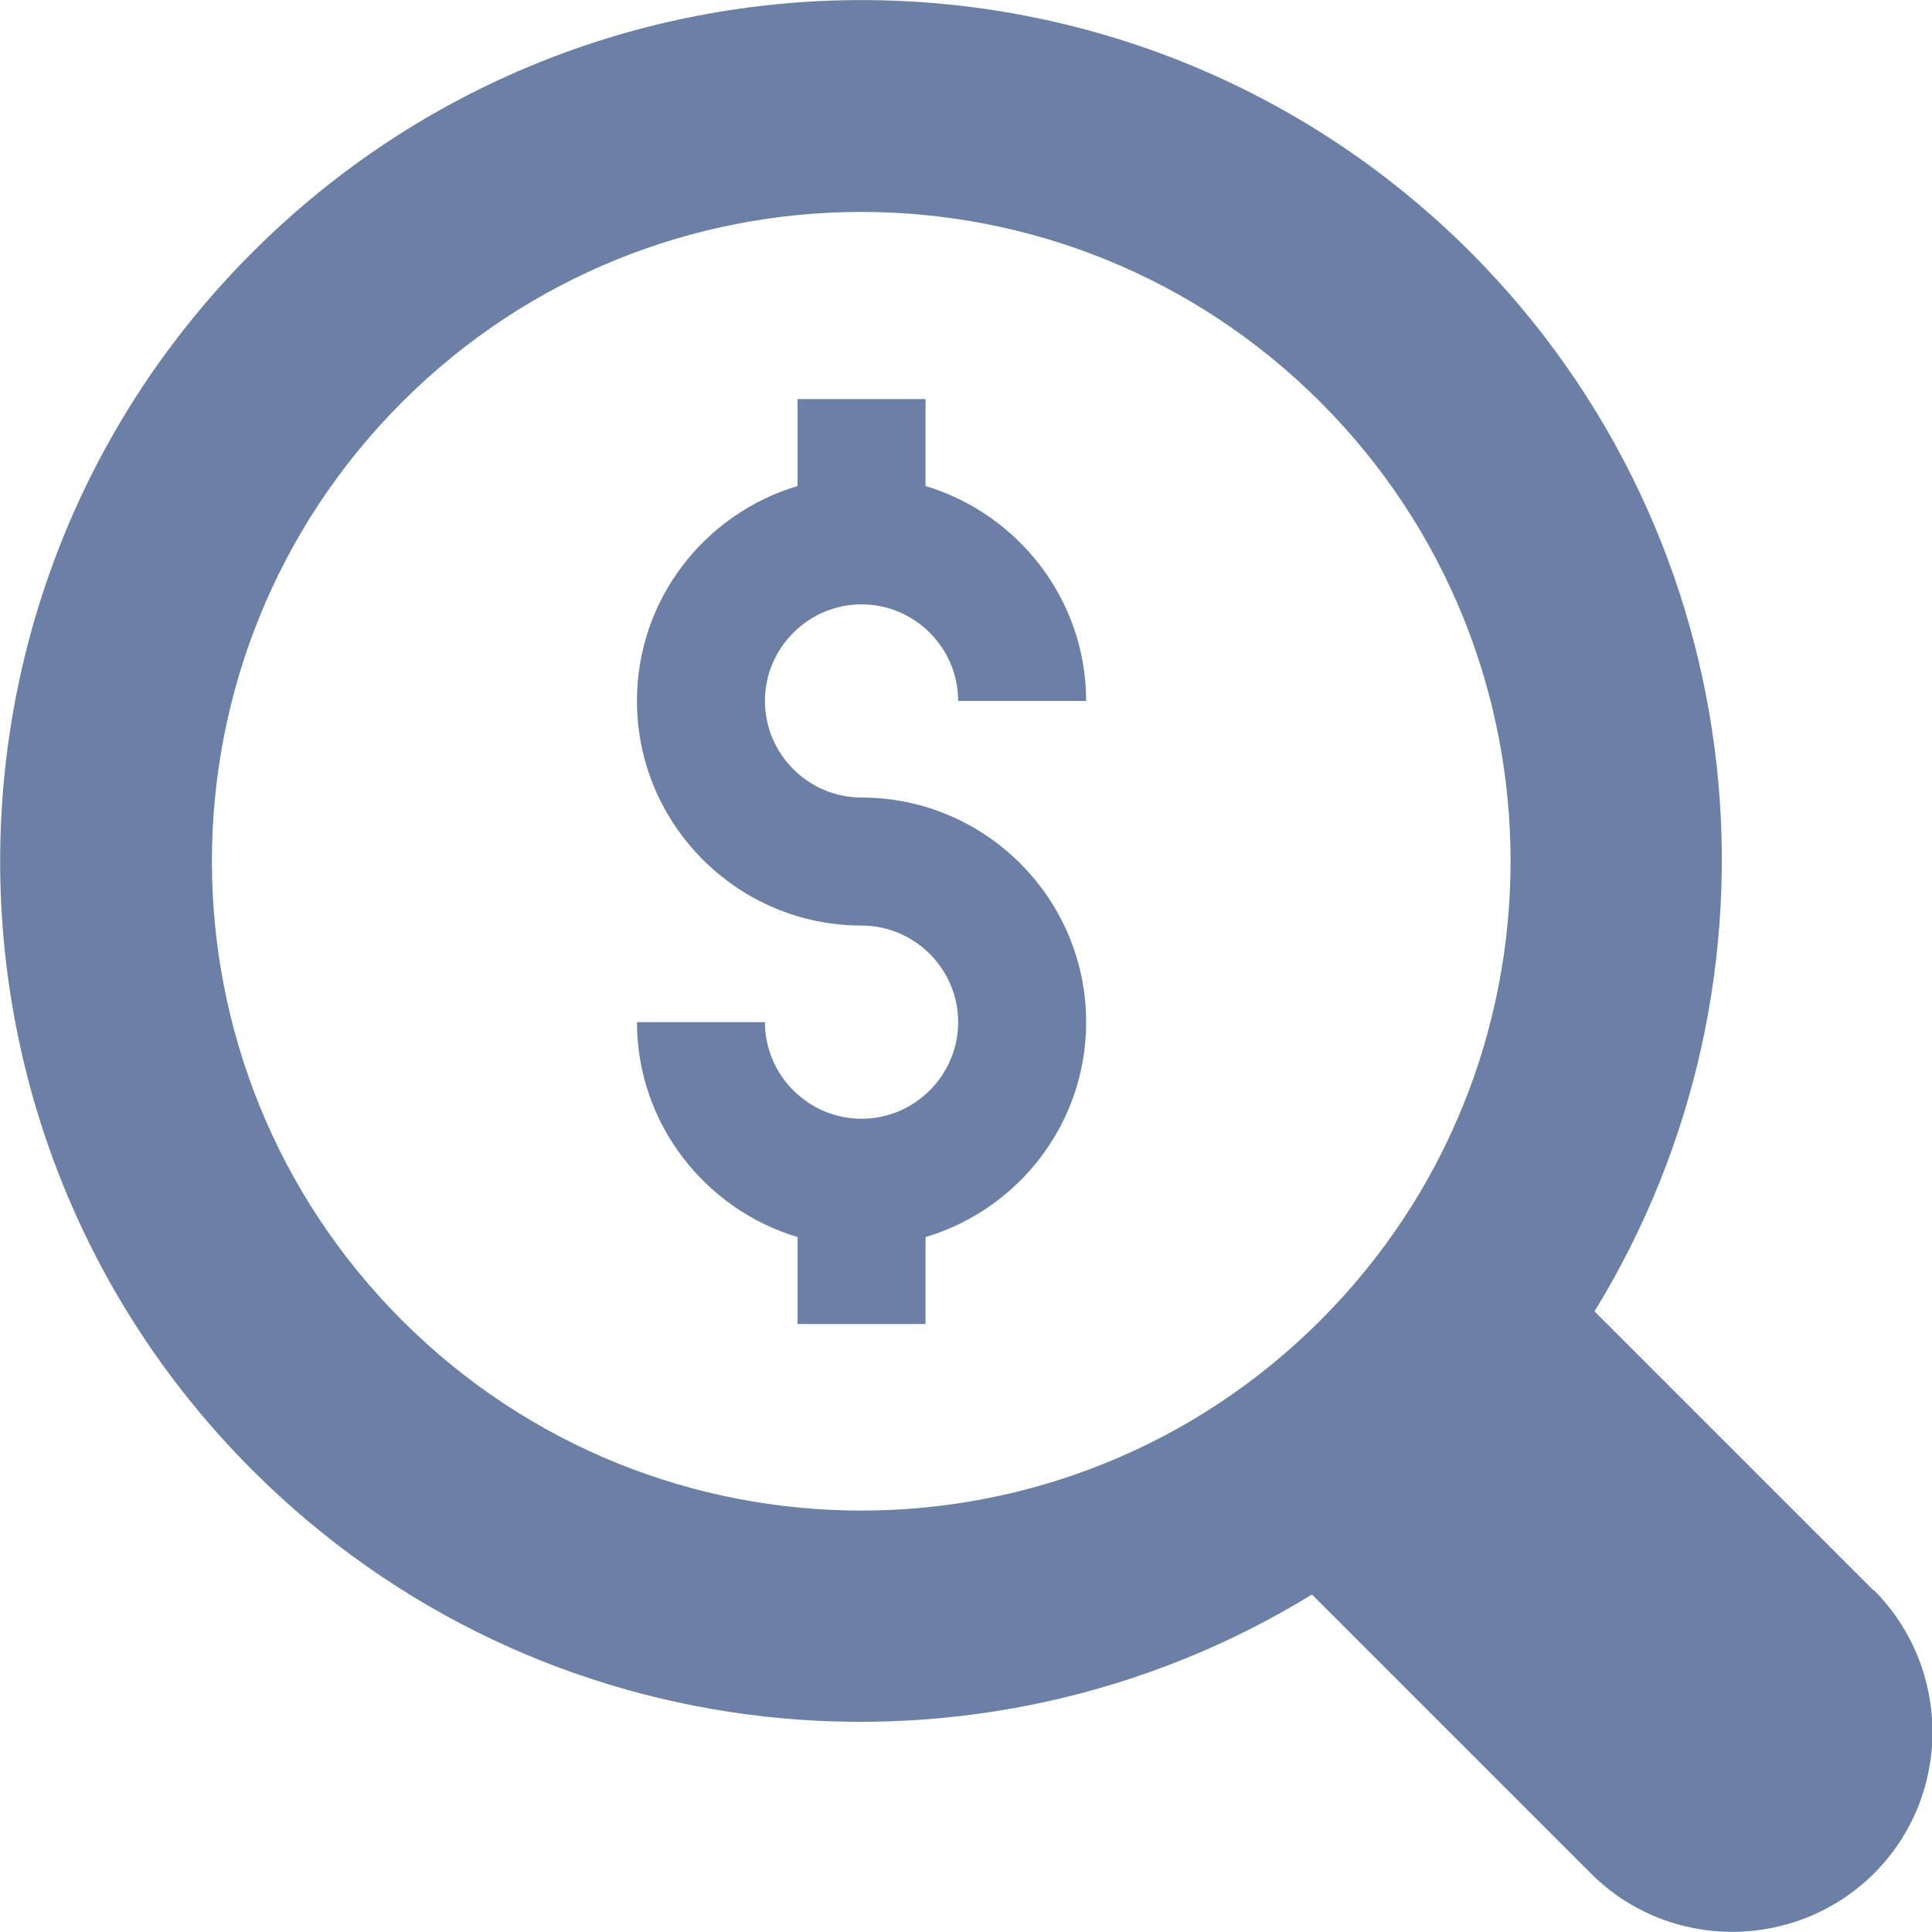 <?xml version="1.0" encoding="UTF-8"?>
<svg id="_레이어_1" xmlns="http://www.w3.org/2000/svg" width="32" height="32" version="1.1" viewBox="0 0 32 32">
  <!-- Generator: Adobe Illustrator 29.8.2, SVG Export Plug-In . SVG Version: 2.1.1 Build 3)  -->
  <path d="M14.27,13.21c2.05,0,3.72,1.67,3.72,3.72,0,1.68-1.12,3.1-2.66,3.56v1.44h-2.12v-1.44c-1.53-.46-2.66-1.88-2.66-3.56h2.12c0,.88.72,1.6,1.6,1.6s1.6-.72,1.6-1.6-.72-1.6-1.6-1.6c-2.05,0-3.72-1.67-3.72-3.72,0-1.68,1.12-3.1,2.66-3.56v-1.44h2.12v1.44c1.53.46,2.66,1.88,2.66,3.56h-2.12c0-.88-.72-1.6-1.6-1.6s-1.6.72-1.6,1.6.72,1.6,1.6,1.6Z" fill="#6b80a4"/>
  <path d="M31.03,26.34l-4.62-4.62c3.38-5.5,2.7-12.78-2.06-17.55C18.78-1.39,9.75-1.39,4.18,4.18c-5.57,5.57-5.57,14.6,0,20.17,4.76,4.76,12.05,5.44,17.55,2.06l4.62,4.62c1.29,1.29,3.39,1.29,4.69,0,1.29-1.29,1.29-3.39,0-4.69ZM21.87,21.87c-4.2,4.2-11.01,4.2-15.21,0-4.2-4.2-4.2-11.01,0-15.21,4.2-4.2,11.01-4.2,15.21,0,4.2,4.2,4.2,11.01,0,15.21Z" fill="#6b80a4"/>
</svg>